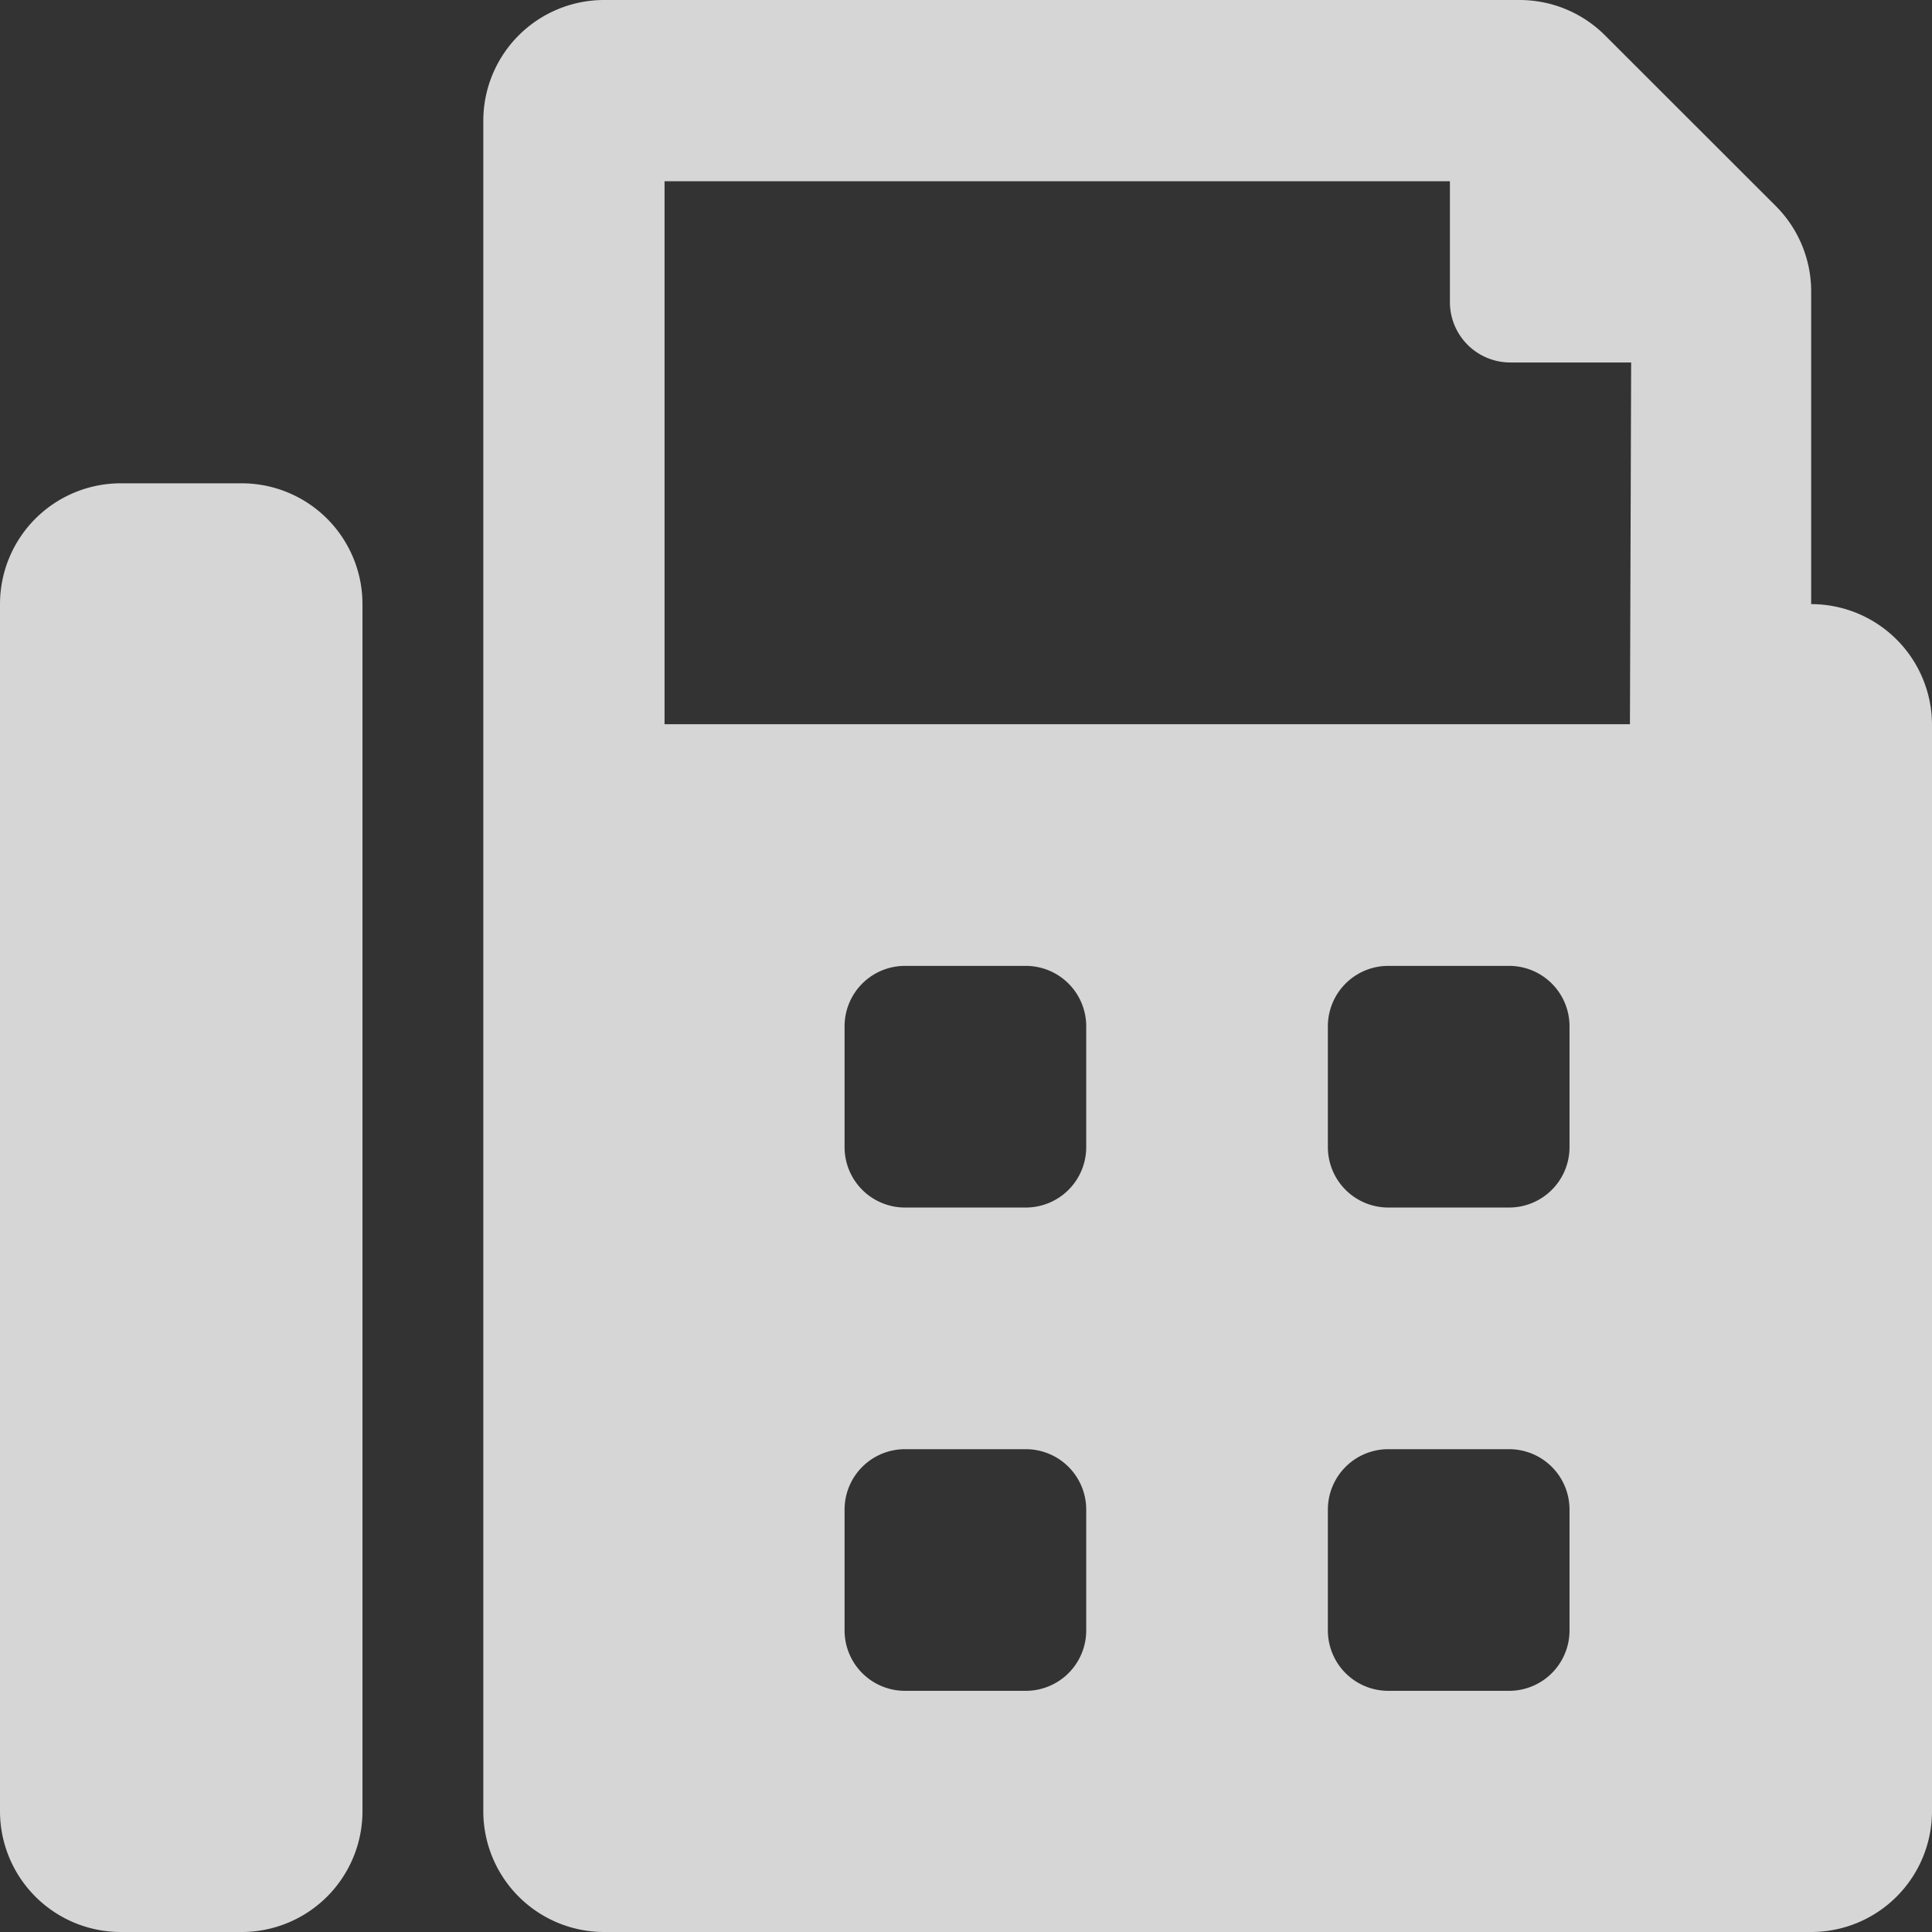 <svg xmlns="http://www.w3.org/2000/svg" width="15.99" height="15.99" viewBox="0 0 15.99 15.99">
  <rect x="0" y="0" width="15.99" height="15.99" fill="#333333" stroke="none"/>
  <path id="Icon_awesome-fax" data-name="Icon awesome-fax" d="M2,4H1A1,1,0,0,0,0,5V14.99a1,1,0,0,0,1,1H2a1,1,0,0,0,1-1V5A1,1,0,0,0,2,4ZM14.99,5V2.412a1,1,0,0,0-.293-.707L13.284.293A1,1,0,0,0,12.577,0H5A1,1,0,0,0,4,1V14.99a1,1,0,0,0,1,1H14.99a1,1,0,0,0,1-1V6A1,1,0,0,0,14.99,5Zm-6,8.494a.5.5,0,0,1-.5.5h-1a.5.5,0,0,1-.5-.5v-1a.5.5,0,0,1,.5-.5h1a.5.5,0,0,1,.5.5Zm0-4a.5.5,0,0,1-.5.5h-1a.5.5,0,0,1-.5-.5v-1a.5.5,0,0,1,.5-.5h1a.5.5,0,0,1,.5.5Zm4,4a.5.5,0,0,1-.5.5h-1a.5.5,0,0,1-.5-.5v-1a.5.5,0,0,1,.5-.5h1a.5.5,0,0,1,.5.5Zm0-4a.5.5,0,0,1-.5.5h-1a.5.5,0,0,1-.5-.5v-1a.5.5,0,0,1,.5-.5h1a.5.5,0,0,1,.5.5Zm.5-3.5H5.5V1.5h6.5v1a.5.5,0,0,0,.5.5h1Z" fill="#fff" opacity="0.8"/>
</svg>
